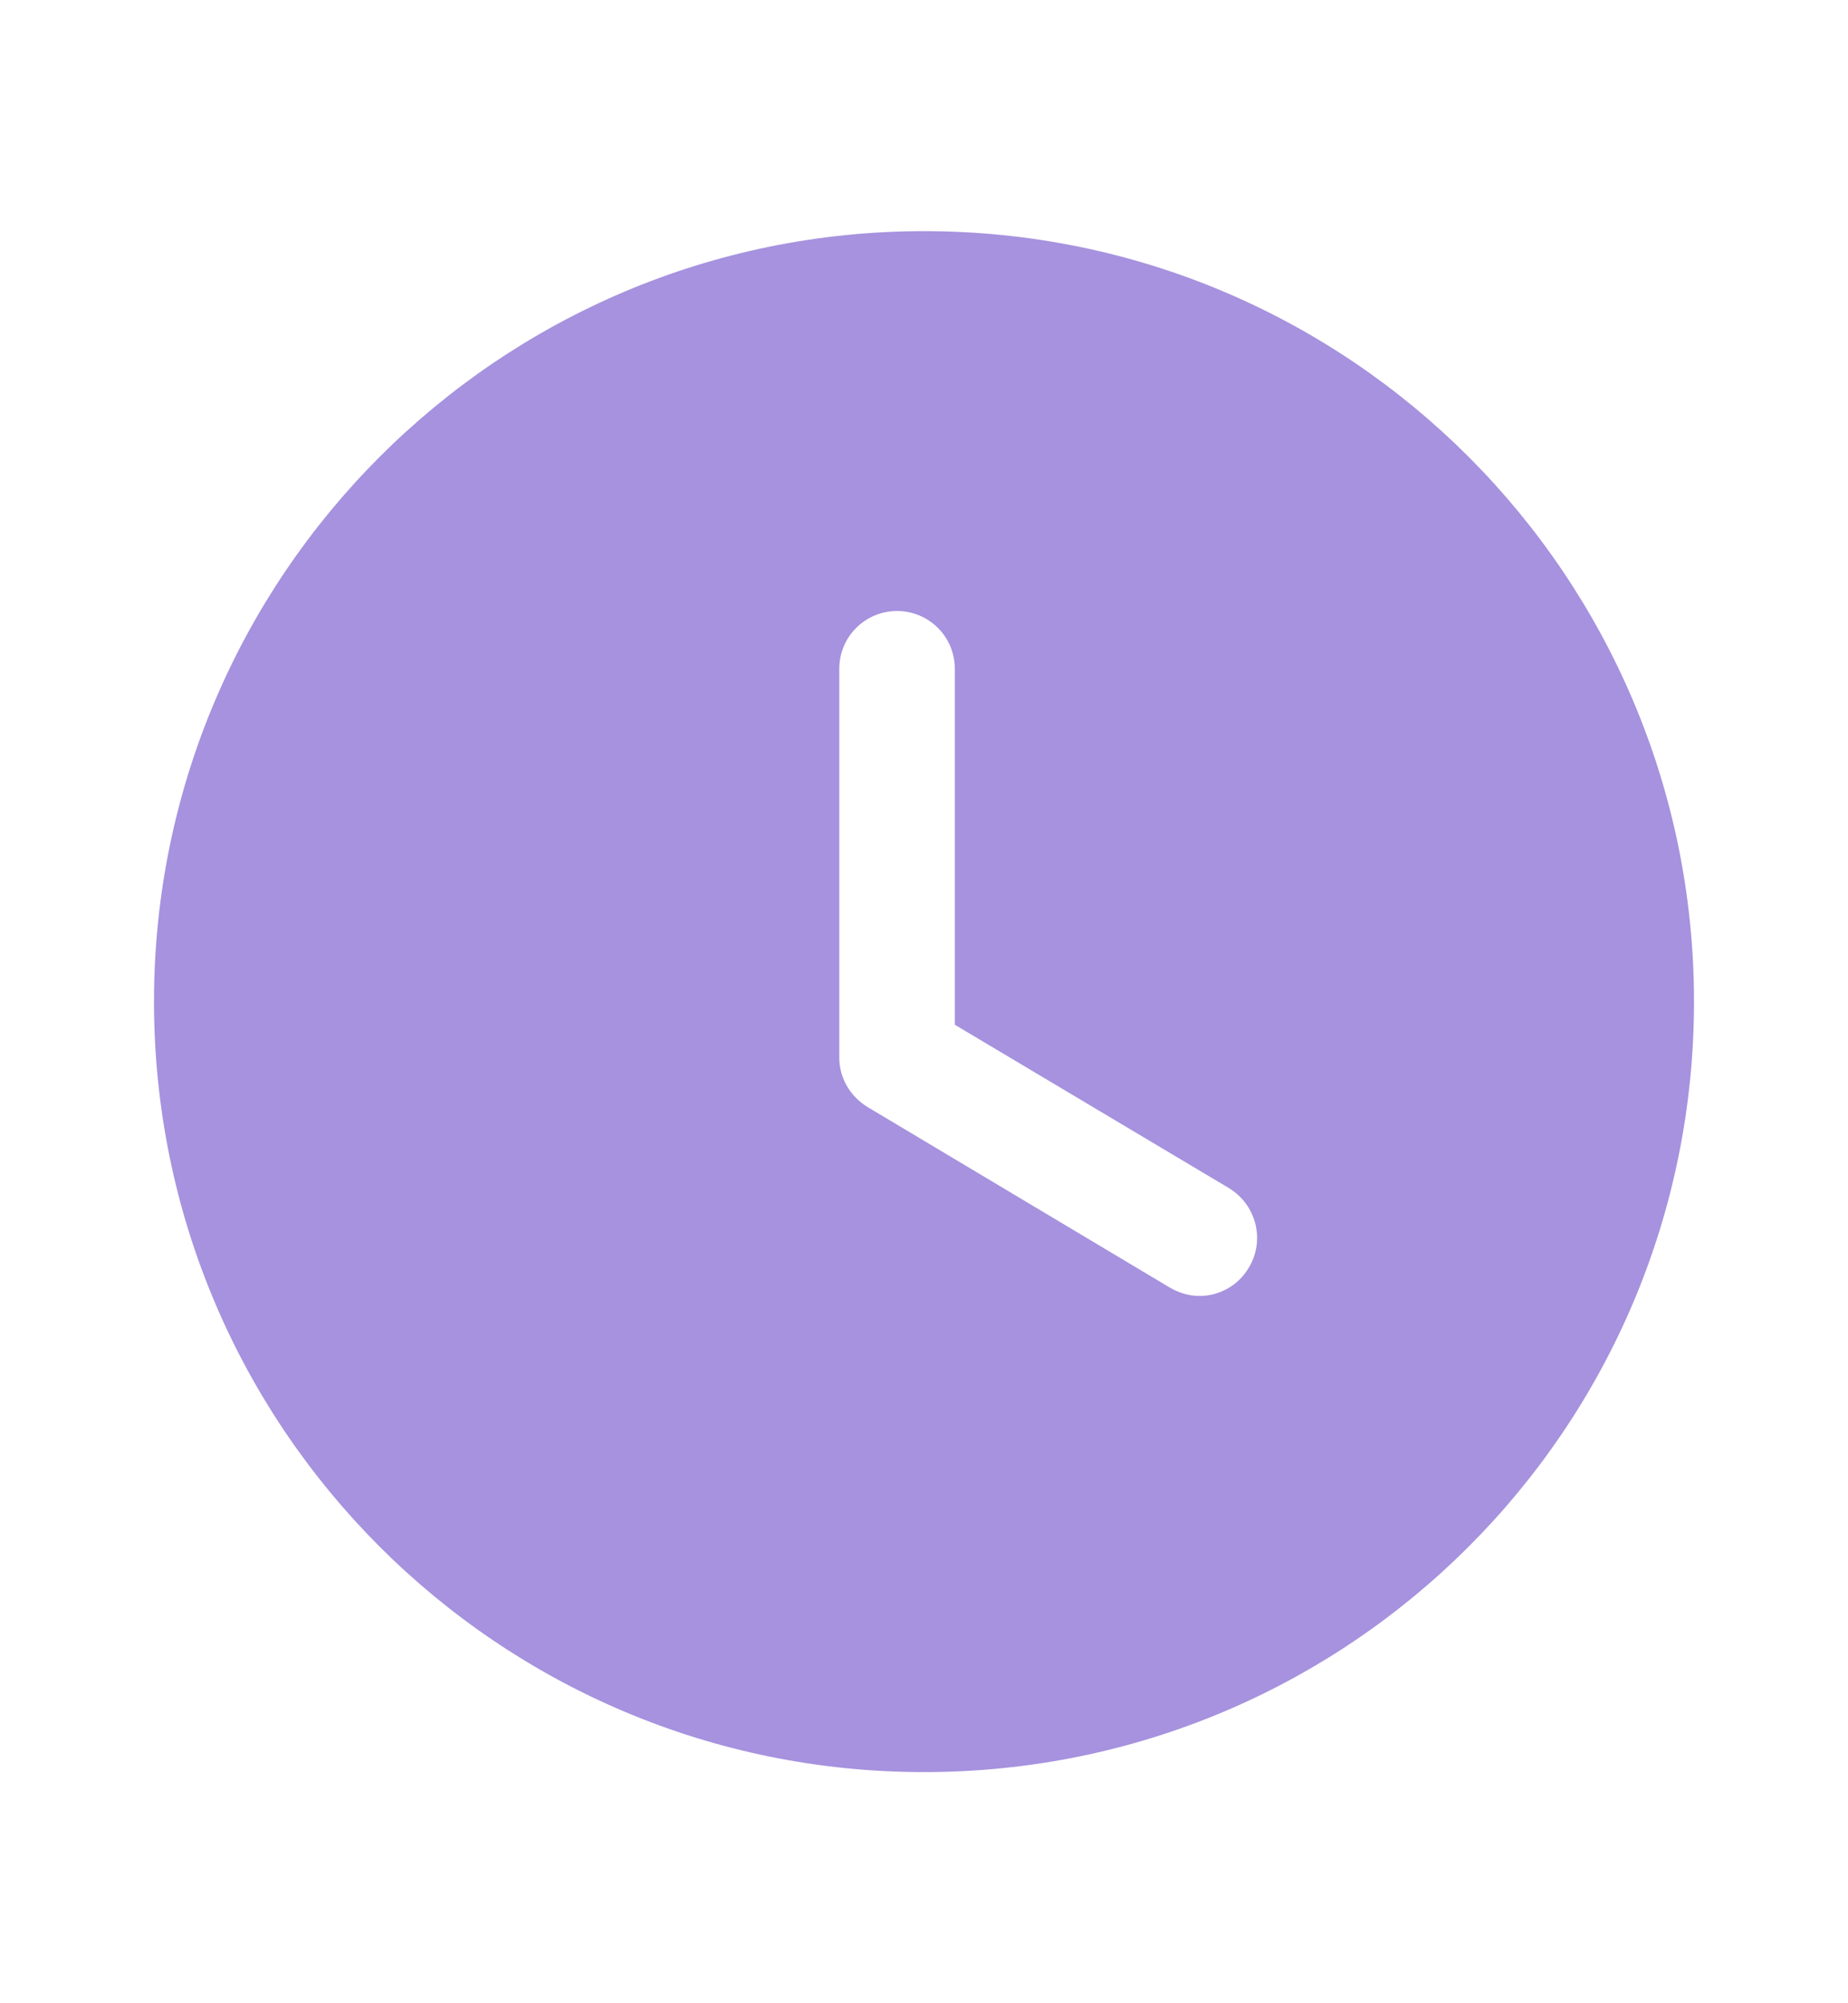 <svg width="12" height="13" viewBox="0 0 12 13" fill="none" xmlns="http://www.w3.org/2000/svg">
<path fill-rule="evenodd" clip-rule="evenodd" d="M6 11.5C3.24 11.5 1 9.265 1 6.5C1 3.74 3.24 1.5 6 1.5C8.765 1.5 11 3.74 11 6.5C11 9.265 8.765 11.5 6 11.5ZM7.595 8.355C7.655 8.39 7.72 8.41 7.79 8.41C7.915 8.41 8.04 8.345 8.11 8.225C8.215 8.05 8.16 7.82 7.98 7.71L6.2 6.65V4.34C6.2 4.13 6.03 3.965 5.825 3.965C5.62 3.965 5.45 4.13 5.45 4.34V6.865C5.45 6.995 5.52 7.115 5.635 7.185L7.595 8.355Z" fill="#A692DE"/>
</svg>

